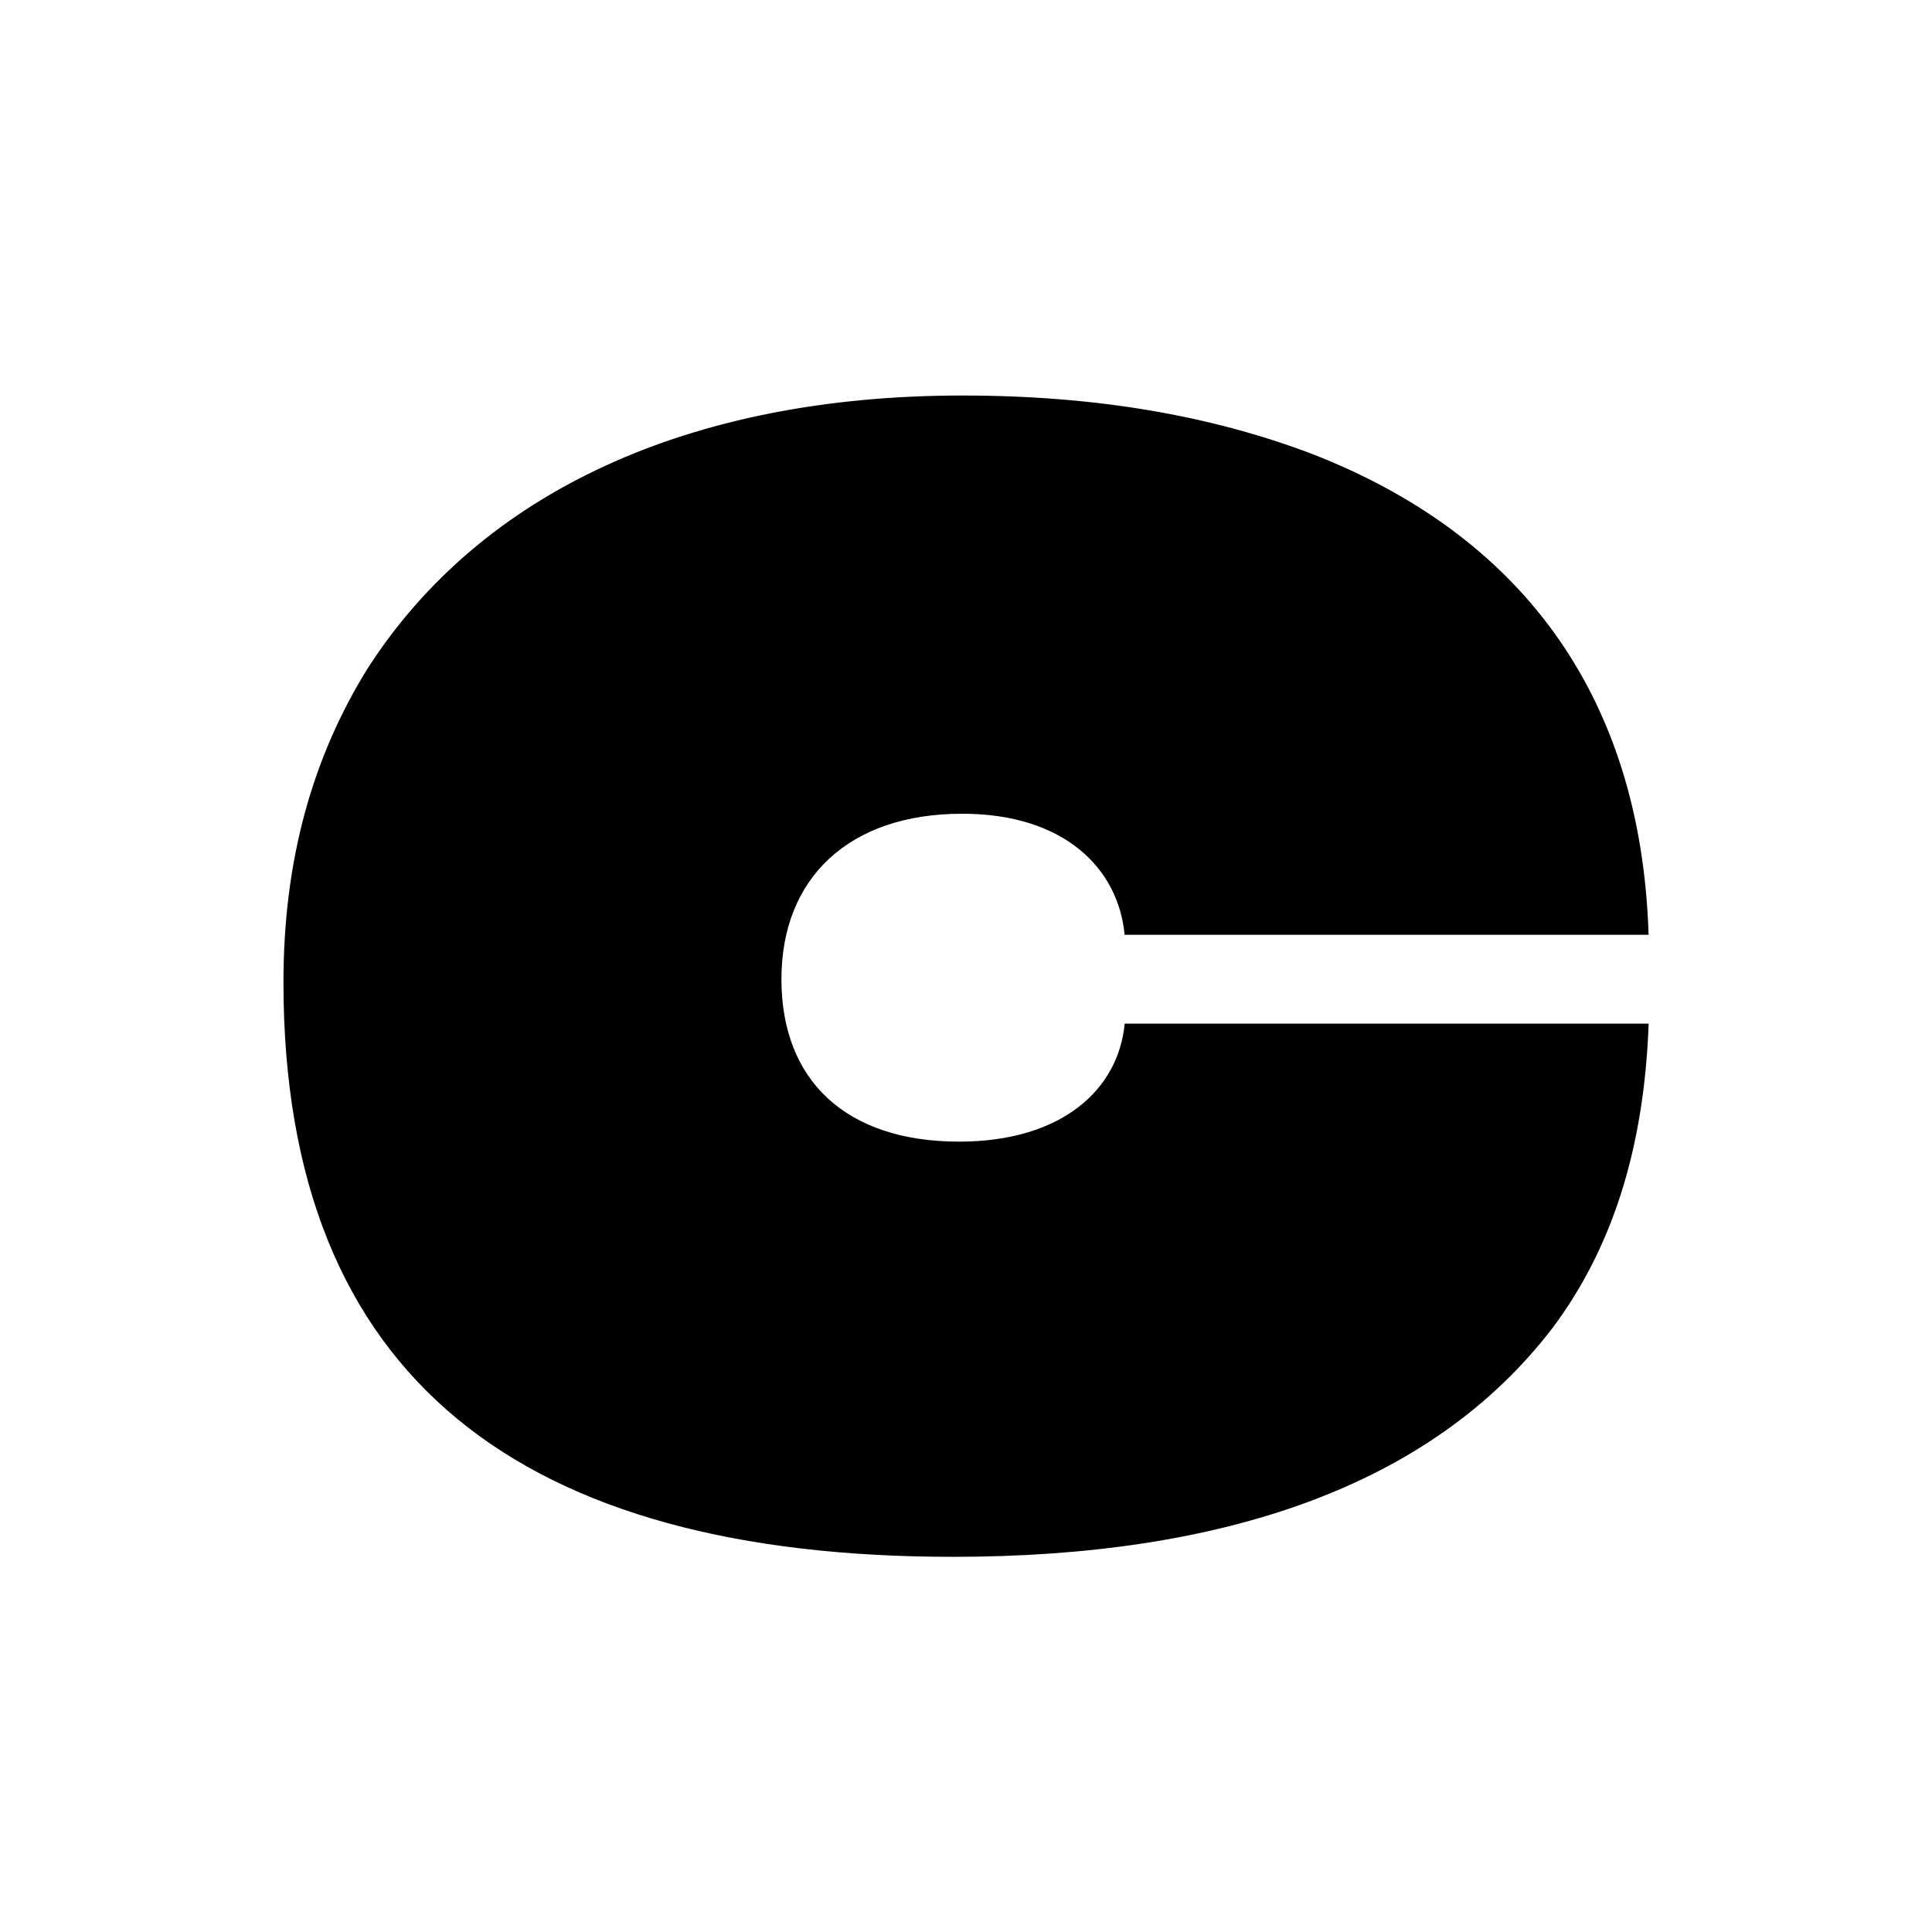 <svg viewBox="0 0 320 320" xmlns="http://www.w3.org/2000/svg" data-sanitized-data-name="Layer 1" data-name="Layer 1" id="Layer_1">
  <defs>
    <style>
      .cls-1 {
        fill: #000;
        stroke-width: 0px;
      }
    </style>
  </defs>
  <path d="M257.07,220.05c-20.05,26.14-54.56,37.81-99.22,37.81-71.06,0-110.9-29.18-110.9-95.16,0-20.3,4.82-37.3,13.96-52.02,18.78-29.18,53.29-45.17,98.46-45.17,22.08,0,41.11,3.3,57.86,9.64,34,13.2,54.56,39.33,55.83,79.68h-86.79c-1.02-10.91-9.9-20.05-26.9-20.05-18.78,0-29.94,10.66-29.94,27.41s10.66,26.9,29.44,26.9c17,0,26.39-8.63,27.41-19.54h86.79c-.76,20.81-6.09,37.3-15.99,50.5Z" class="cls-1"></path>
</svg>